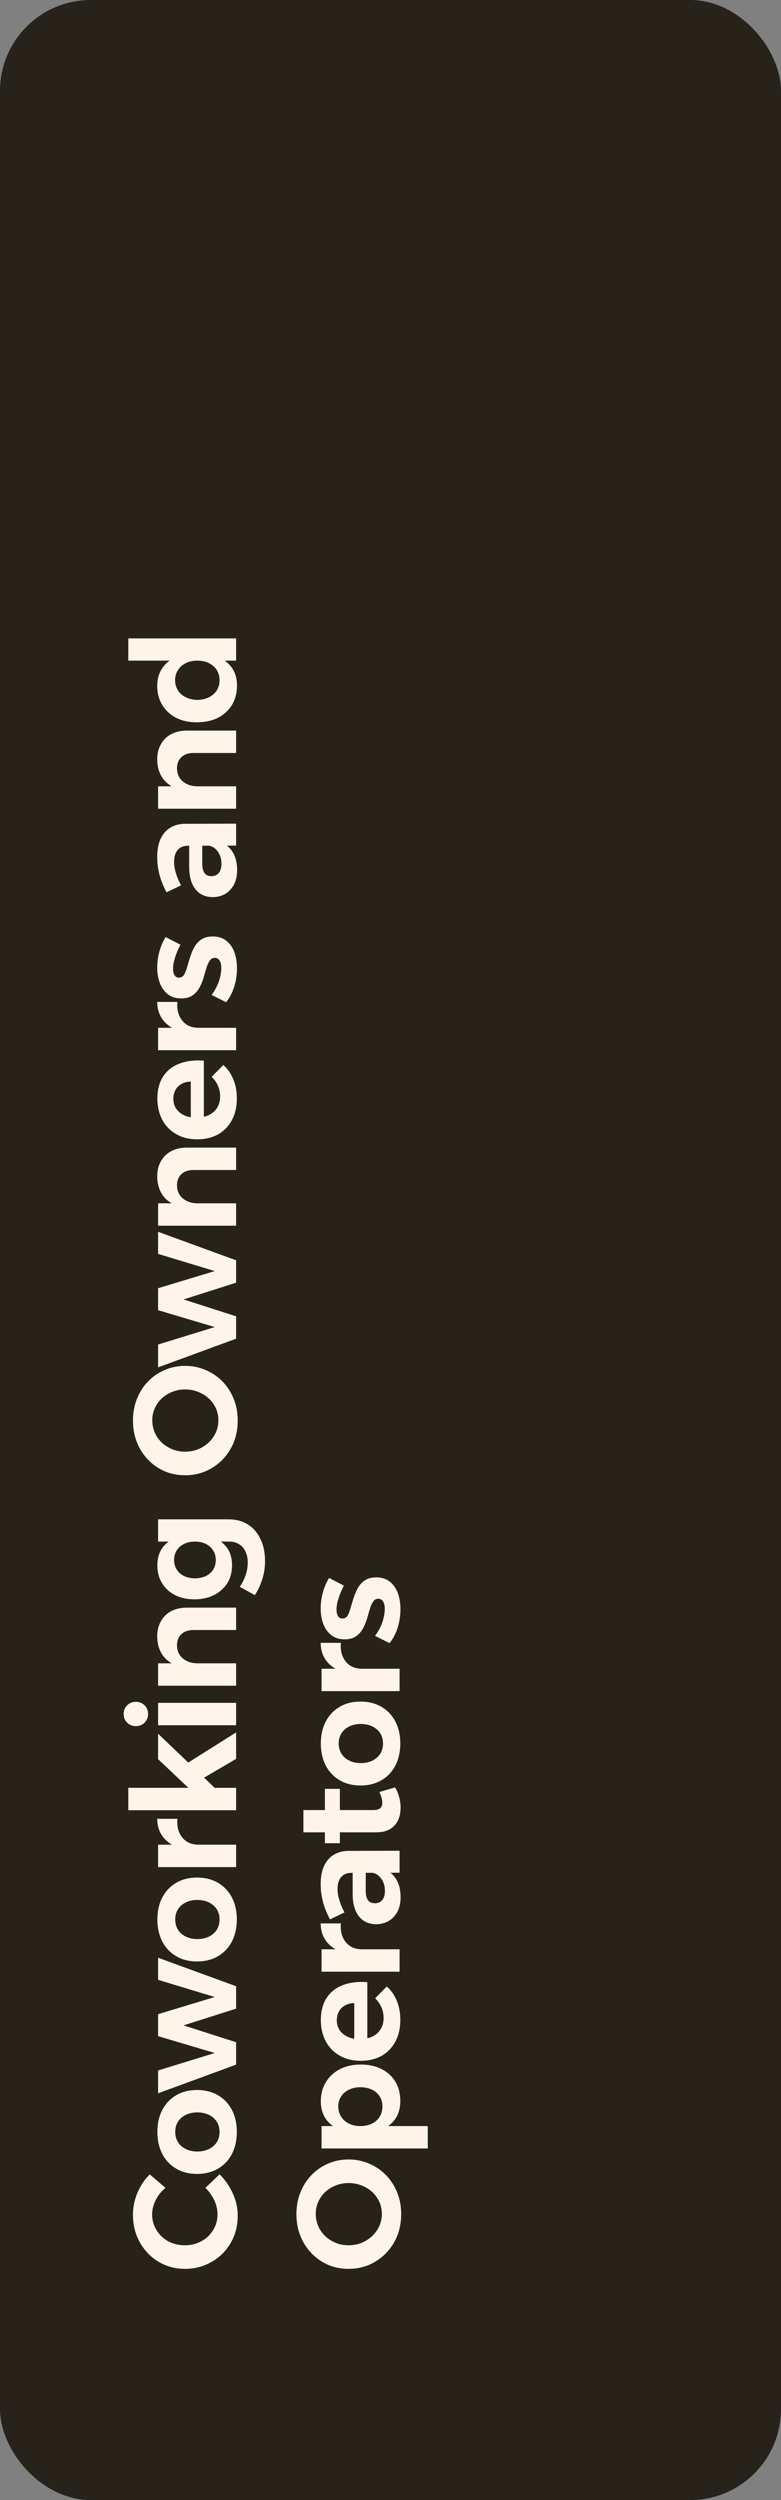 <svg width="172" height="550" viewBox="0 0 172 550" fill="none" xmlns="http://www.w3.org/2000/svg">
<rect x="0" y="0" width="172" height="550" fill="#808080" stroke="none"/>
<rect width="172" height="550" rx="20" fill="#27221A"/>
<path d="M36.448 481.312C35.531 482.059 34.816 482.955 34.304 484C33.771 485.045 33.504 486.091 33.504 487.136C33.504 488.096 33.685 488.992 34.048 489.824C34.411 490.635 34.923 491.36 35.584 492C36.224 492.619 36.981 493.099 37.856 493.44C38.731 493.781 39.68 493.952 40.704 493.952C41.707 493.952 42.645 493.781 43.52 493.44C44.395 493.099 45.163 492.619 45.824 492C46.464 491.36 46.976 490.635 47.36 489.824C47.723 488.992 47.904 488.096 47.904 487.136C47.904 486.112 47.669 485.088 47.2 484.064C46.709 483.04 46.059 482.123 45.248 481.312L48.352 478.336C49.163 479.125 49.867 480.021 50.464 481.024C51.061 482.005 51.531 483.04 51.872 484.128C52.192 485.216 52.352 486.304 52.352 487.392C52.352 489.077 52.064 490.635 51.488 492.064C50.891 493.472 50.069 494.709 49.024 495.776C47.957 496.821 46.72 497.643 45.312 498.24C43.904 498.837 42.379 499.136 40.736 499.136C39.115 499.136 37.611 498.837 36.224 498.24C34.837 497.643 33.621 496.8 32.576 495.712C31.531 494.624 30.72 493.365 30.144 491.936C29.568 490.485 29.28 488.907 29.28 487.2C29.28 486.112 29.429 485.035 29.728 483.968C30.027 482.88 30.453 481.867 31.008 480.928C31.541 479.968 32.203 479.115 32.992 478.368L36.448 481.312ZM34.656 469.003C34.656 467.169 35.019 465.558 35.744 464.171C36.469 462.785 37.493 461.707 38.816 460.939C40.117 460.171 41.643 459.787 43.392 459.787C45.141 459.787 46.677 460.171 48 460.939C49.323 461.707 50.347 462.785 51.072 464.171C51.797 465.558 52.16 467.169 52.16 469.003C52.16 470.838 51.797 472.459 51.072 473.867C50.347 475.254 49.323 476.331 48 477.099C46.677 477.867 45.141 478.251 43.392 478.251C41.643 478.251 40.117 477.867 38.816 477.099C37.493 476.331 36.469 475.254 35.744 473.867C35.019 472.459 34.656 470.838 34.656 469.003ZM38.592 469.003C38.592 469.857 38.795 470.614 39.2 471.275C39.605 471.915 40.181 472.417 40.928 472.779C41.653 473.142 42.496 473.323 43.456 473.323C44.416 473.323 45.269 473.142 46.016 472.779C46.741 472.417 47.317 471.915 47.744 471.275C48.149 470.614 48.352 469.857 48.352 469.003C48.352 468.15 48.149 467.403 47.744 466.763C47.317 466.123 46.741 465.622 46.016 465.259C45.269 464.897 44.416 464.715 43.456 464.715C42.496 464.715 41.653 464.897 40.928 465.259C40.181 465.622 39.605 466.123 39.2 466.763C38.795 467.403 38.592 468.15 38.592 469.003ZM34.816 460.516L34.816 455.492L47.296 451.652L34.816 447.94L34.816 443.108L47.296 439.332L34.816 435.556L34.816 430.692L52 436.964L52 441.892L40.416 445.572L52 449.284L52 454.212L34.816 460.516ZM34.656 422.267C34.656 420.433 35.019 418.822 35.744 417.435C36.469 416.049 37.493 414.971 38.816 414.203C40.117 413.435 41.643 413.051 43.392 413.051C45.141 413.051 46.677 413.435 48 414.203C49.323 414.971 50.347 416.049 51.072 417.435C51.797 418.822 52.16 420.433 52.16 422.267C52.16 424.102 51.797 425.723 51.072 427.131C50.347 428.518 49.323 429.595 48 430.363C46.677 431.131 45.141 431.515 43.392 431.515C41.643 431.515 40.117 431.131 38.816 430.363C37.493 429.595 36.469 428.518 35.744 427.131C35.019 425.723 34.656 424.102 34.656 422.267ZM38.592 422.267C38.592 423.121 38.795 423.878 39.2 424.539C39.605 425.179 40.181 425.681 40.928 426.043C41.653 426.406 42.496 426.587 43.456 426.587C44.416 426.587 45.269 426.406 46.016 426.043C46.741 425.681 47.317 425.179 47.744 424.539C48.149 423.878 48.352 423.121 48.352 422.267C48.352 421.414 48.149 420.667 47.744 420.027C47.317 419.387 46.741 418.886 46.016 418.523C45.269 418.161 44.416 417.979 43.456 417.979C42.496 417.979 41.653 418.161 40.928 418.523C40.181 418.886 39.605 419.387 39.2 420.027C38.795 420.667 38.592 421.414 38.592 422.267ZM39.072 400.129C38.965 401.281 39.104 402.295 39.488 403.169C39.872 404.023 40.427 404.684 41.152 405.153C41.877 405.601 42.741 405.825 43.744 405.825L43.52 407.073C41.643 407.073 40.043 406.796 38.72 406.241C37.397 405.665 36.384 404.855 35.68 403.809C34.976 402.764 34.624 401.537 34.624 400.129L39.072 400.129ZM34.816 410.753L34.816 405.825L52 405.825L52 410.753L34.816 410.753ZM28.256 398.241L28.256 393.313L52 393.313L52 398.241L28.256 398.241ZM34.816 387.009L34.816 381.409L47.584 393.601L41.792 393.601L34.816 387.009ZM40.864 388.129L52 381.121L52 386.945L43.808 391.745L40.864 388.129ZM34.816 379.548L34.816 374.62L52 374.62L52 379.548L34.816 379.548ZM27.232 377.084C27.232 376.295 27.488 375.655 28 375.164C28.512 374.652 29.152 374.396 29.92 374.396C30.688 374.396 31.328 374.652 31.84 375.164C32.352 375.655 32.608 376.295 32.608 377.084C32.608 377.831 32.352 378.46 31.84 378.972C31.328 379.484 30.688 379.74 29.92 379.74C29.152 379.74 28.512 379.484 28 378.972C27.488 378.46 27.232 377.831 27.232 377.084ZM42.592 358.596C41.461 358.596 40.576 358.905 39.936 359.524C39.296 360.121 38.976 360.943 38.976 361.988C38.997 363.204 39.435 364.164 40.288 364.868C41.141 365.572 42.219 365.924 43.52 365.924L43.52 367.172C41.515 367.172 39.861 366.884 38.56 366.308C37.237 365.711 36.256 364.879 35.616 363.812C34.955 362.724 34.624 361.444 34.624 359.972C34.624 358.692 34.901 357.583 35.456 356.644C35.989 355.684 36.747 354.948 37.728 354.436C38.709 353.924 39.872 353.668 41.216 353.668L52 353.668L52 358.596L42.592 358.596ZM34.816 370.852L34.816 365.924L52 365.924L52 370.852L34.816 370.852ZM50.4 334.246C52.021 334.246 53.429 334.63 54.624 335.398C55.819 336.166 56.736 337.233 57.376 338.598C58.037 339.964 58.368 341.574 58.368 343.43C58.368 344.881 58.155 346.246 57.728 347.526C57.323 348.785 56.789 349.916 56.128 350.918L52.8 349.094C53.355 348.305 53.781 347.462 54.08 346.566C54.4 345.67 54.56 344.732 54.56 343.75C54.56 342.812 54.389 342.001 54.048 341.318C53.728 340.614 53.259 340.081 52.64 339.718C52.043 339.334 51.339 339.142 50.528 339.142L34.816 339.142L34.816 334.246L50.4 334.246ZM34.656 344.454C34.635 343.004 34.955 341.766 35.616 340.742C36.277 339.718 37.227 338.94 38.464 338.406C39.68 337.852 41.141 337.585 42.848 337.606C44.555 337.585 46.027 337.841 47.264 338.374C48.501 338.908 49.451 339.676 50.112 340.678C50.773 341.681 51.104 342.897 51.104 344.326C51.104 345.82 50.763 347.132 50.08 348.262C49.376 349.372 48.405 350.246 47.168 350.886C45.909 351.526 44.459 351.846 42.816 351.846C41.173 351.846 39.755 351.537 38.56 350.918C37.344 350.3 36.395 349.436 35.712 348.326C35.008 347.196 34.656 345.905 34.656 344.454ZM38.336 343.174C38.336 343.964 38.528 344.668 38.912 345.286C39.296 345.905 39.84 346.385 40.544 346.726C41.227 347.046 42.027 347.217 42.944 347.238C43.84 347.217 44.64 347.046 45.344 346.726C46.027 346.385 46.56 345.916 46.944 345.318C47.328 344.7 47.52 343.985 47.52 343.174C47.52 342.385 47.328 341.692 46.944 341.094C46.56 340.476 46.027 339.996 45.344 339.654C44.64 339.313 43.84 339.142 42.944 339.142C42.027 339.142 41.227 339.313 40.544 339.654C39.84 339.996 39.296 340.476 38.912 341.094C38.528 341.692 38.336 342.385 38.336 343.174ZM29.28 312.517C29.28 310.81 29.568 309.231 30.144 307.781C30.72 306.309 31.531 305.029 32.576 303.941C33.621 302.853 34.837 302.01 36.224 301.413C37.611 300.794 39.125 300.485 40.768 300.485C42.389 300.485 43.904 300.794 45.312 301.413C46.72 302.01 47.957 302.853 49.024 303.941C50.069 305.029 50.891 306.309 51.488 307.781C52.064 309.231 52.352 310.81 52.352 312.517C52.352 314.223 52.064 315.813 51.488 317.285C50.891 318.735 50.069 320.005 49.024 321.093C47.957 322.181 46.72 323.034 45.312 323.653C43.904 324.25 42.389 324.549 40.768 324.549C39.125 324.549 37.611 324.25 36.224 323.653C34.816 323.034 33.6 322.181 32.576 321.093C31.531 320.005 30.72 318.735 30.144 317.285C29.568 315.813 29.28 314.223 29.28 312.517ZM33.536 312.453C33.536 313.391 33.717 314.287 34.08 315.141C34.443 315.973 34.955 316.709 35.616 317.349C36.277 317.967 37.045 318.458 37.92 318.821C38.795 319.183 39.744 319.365 40.768 319.365C41.792 319.365 42.752 319.183 43.648 318.821C44.523 318.458 45.301 317.957 45.984 317.317C46.645 316.677 47.168 315.941 47.552 315.109C47.915 314.277 48.096 313.391 48.096 312.453C48.096 311.514 47.915 310.639 47.552 309.829C47.168 308.997 46.645 308.271 45.984 307.653C45.301 307.034 44.523 306.554 43.648 306.213C42.752 305.85 41.792 305.669 40.768 305.669C39.744 305.669 38.795 305.85 37.92 306.213C37.045 306.554 36.277 307.034 35.616 307.653C34.955 308.271 34.443 308.997 34.08 309.829C33.717 310.639 33.536 311.514 33.536 312.453ZM34.816 300.812L34.816 295.788L47.296 291.948L34.816 288.236L34.816 283.404L47.296 279.628L34.816 275.852L34.816 270.988L52 277.26L52 282.188L40.416 285.868L52 289.58L52 294.508L34.816 300.812ZM42.592 257.396C41.461 257.396 40.576 257.705 39.936 258.324C39.296 258.921 38.976 259.743 38.976 260.788C38.997 262.004 39.435 262.964 40.288 263.668C41.141 264.372 42.219 264.724 43.52 264.724L43.52 265.972C41.515 265.972 39.861 265.684 38.56 265.108C37.237 264.511 36.256 263.679 35.616 262.612C34.955 261.524 34.624 260.244 34.624 258.772C34.624 257.492 34.901 256.383 35.456 255.444C35.989 254.484 36.747 253.748 37.728 253.236C38.709 252.724 39.872 252.468 41.216 252.468L52 252.468L52 257.396L42.592 257.396ZM34.816 269.652L34.816 264.724L52 264.724L52 269.652L34.816 269.652ZM42.016 237.942C41.227 237.964 40.555 238.134 40 238.454C39.424 238.753 38.976 239.19 38.656 239.766C38.336 240.342 38.176 241.004 38.176 241.75C38.176 242.582 38.389 243.308 38.816 243.926C39.243 244.545 39.829 245.025 40.576 245.366C41.323 245.708 42.187 245.878 43.168 245.878C44.277 245.878 45.227 245.686 46.016 245.302C46.805 244.918 47.413 244.374 47.84 243.67C48.267 242.966 48.48 242.156 48.48 241.238C48.48 239.574 47.861 238.124 46.624 236.886L49.184 234.294C50.144 235.148 50.88 236.204 51.392 237.462C51.904 238.7 52.16 240.097 52.16 241.654C52.16 243.489 51.797 245.078 51.072 246.422C50.347 247.766 49.333 248.812 48.032 249.558C46.709 250.284 45.184 250.646 43.456 250.646C41.685 250.646 40.149 250.273 38.848 249.526C37.525 248.78 36.501 247.745 35.776 246.422C35.051 245.078 34.677 243.532 34.656 241.782C34.656 239.756 35.083 238.102 35.936 236.822C36.768 235.521 37.952 234.582 39.488 234.006C41.003 233.409 42.805 233.185 44.896 233.334L44.896 246.582L42.016 246.582L42.016 237.942ZM39.072 220.417C38.965 221.569 39.104 222.582 39.488 223.457C39.872 224.31 40.427 224.971 41.152 225.441C41.877 225.889 42.741 226.113 43.744 226.113L43.52 227.361C41.643 227.361 40.043 227.083 38.72 226.529C37.397 225.953 36.384 225.142 35.68 224.097C34.976 223.051 34.624 221.825 34.624 220.417L39.072 220.417ZM34.816 231.041L34.816 226.113L52 226.113L52 231.041L34.816 231.041ZM39.744 207.84C39.232 208.779 38.837 209.707 38.56 210.624C38.261 211.542 38.112 212.363 38.112 213.088C38.112 213.664 38.219 214.144 38.432 214.528C38.645 214.891 38.987 215.072 39.456 215.072C39.904 215.072 40.267 214.859 40.544 214.432C40.8 213.984 41.024 213.419 41.216 212.736C41.408 212.032 41.632 211.296 41.888 210.528C42.123 209.76 42.432 209.035 42.816 208.352C43.2 207.648 43.723 207.083 44.384 206.656C45.024 206.23 45.856 206.016 46.88 206.016C48.032 206.016 49.013 206.326 49.824 206.944C50.613 207.563 51.211 208.406 51.616 209.472C52 210.539 52.192 211.723 52.192 213.024C52.192 214.411 51.989 215.755 51.584 217.056C51.179 218.358 50.581 219.499 49.792 220.48L46.592 218.88C47.275 217.984 47.808 217.003 48.192 215.936C48.555 214.848 48.736 213.835 48.736 212.896C48.736 212.47 48.683 212.096 48.576 211.776C48.469 211.456 48.309 211.2 48.096 211.008C47.883 210.816 47.616 210.72 47.296 210.72C46.827 210.72 46.453 210.934 46.176 211.36C45.877 211.787 45.632 212.342 45.44 213.024C45.227 213.707 45.013 214.432 44.8 215.2C44.565 215.968 44.256 216.694 43.872 217.376C43.488 218.038 42.987 218.582 42.368 219.008C41.728 219.435 40.907 219.648 39.904 219.648C38.709 219.648 37.728 219.339 36.96 218.72C36.171 218.102 35.584 217.28 35.2 216.256C34.816 215.232 34.624 214.102 34.624 212.864C34.624 211.67 34.784 210.496 35.104 209.344C35.424 208.171 35.883 207.104 36.48 206.144L39.744 207.84ZM44.544 189.935C44.544 190.873 44.704 191.577 45.024 192.047C45.344 192.516 45.856 192.751 46.56 192.751C47.243 192.751 47.787 192.516 48.192 192.047C48.576 191.556 48.768 190.895 48.768 190.063C48.768 189.337 48.651 188.697 48.416 188.143C48.16 187.567 47.829 187.097 47.424 186.735C46.997 186.351 46.507 186.116 45.952 186.031L48.704 185.295C49.856 185.785 50.731 186.553 51.328 187.599C51.925 188.644 52.224 189.924 52.224 191.439C52.224 192.655 51.989 193.711 51.52 194.607C51.051 195.481 50.411 196.164 49.6 196.655C48.789 197.124 47.872 197.359 46.848 197.359C45.248 197.359 43.989 196.793 43.072 195.663C42.155 194.532 41.685 192.911 41.664 190.799L41.664 185.551L44.544 185.551L44.544 189.935ZM41.344 186.063C40.405 186.063 39.669 186.372 39.136 186.991C38.603 187.588 38.336 188.473 38.336 189.647C38.336 190.415 38.475 191.236 38.752 192.111C39.008 192.985 39.381 193.871 39.872 194.767L36.672 196.303C36.224 195.449 35.851 194.617 35.552 193.807C35.253 192.996 35.029 192.164 34.88 191.311C34.709 190.457 34.624 189.529 34.624 188.527C34.624 186.201 35.168 184.409 36.256 183.151C37.344 181.892 38.848 181.252 40.768 181.231L52 181.199L52 186.031L41.344 186.063ZM42.592 165.656C41.461 165.656 40.576 165.965 39.936 166.584C39.296 167.181 38.976 168.003 38.976 169.048C38.997 170.264 39.435 171.224 40.288 171.928C41.141 172.632 42.219 172.984 43.52 172.984L43.52 174.232C41.515 174.232 39.861 173.944 38.56 173.368C37.237 172.771 36.256 171.939 35.616 170.872C34.955 169.784 34.624 168.504 34.624 167.032C34.624 165.752 34.901 164.643 35.456 163.704C35.989 162.744 36.747 162.008 37.728 161.496C38.709 160.984 39.872 160.728 41.216 160.728L52 160.728L52 165.656L42.592 165.656ZM34.816 177.912L34.816 172.984L52 172.984L52 177.912L34.816 177.912ZM34.624 150.906C34.624 149.392 34.987 148.101 35.712 147.034C36.416 145.968 37.419 145.146 38.72 144.57C40.021 143.994 41.568 143.706 43.36 143.706C45.173 143.706 46.741 143.994 48.064 144.57C49.387 145.125 50.411 145.936 51.136 147.002C51.84 148.048 52.192 149.306 52.192 150.778C52.192 152.4 51.829 153.829 51.104 155.066C50.357 156.282 49.323 157.232 48 157.914C46.656 158.576 45.099 158.906 43.328 158.906C41.6 158.906 40.085 158.576 38.784 157.914C37.483 157.232 36.469 156.293 35.744 155.098C34.997 153.904 34.624 152.506 34.624 150.906ZM38.56 149.626C38.56 150.48 38.773 151.237 39.2 151.898C39.605 152.538 40.181 153.04 40.928 153.402C41.675 153.765 42.528 153.957 43.488 153.978C44.427 153.957 45.269 153.765 46.016 153.402C46.741 153.04 47.317 152.538 47.744 151.898C48.149 151.237 48.352 150.48 48.352 149.626C48.352 148.794 48.149 148.058 47.744 147.418C47.317 146.757 46.741 146.245 46.016 145.882C45.269 145.52 44.427 145.338 43.488 145.338C42.507 145.338 41.653 145.52 40.928 145.882C40.181 146.245 39.605 146.757 39.2 147.418C38.773 148.058 38.56 148.794 38.56 149.626ZM28.256 145.338L28.256 140.442L52 140.442L52 145.338L28.256 145.338ZM65.28 487.104C65.28 485.397 65.568 483.819 66.144 482.368C66.72 480.896 67.531 479.616 68.576 478.528C69.621 477.44 70.837 476.597 72.224 476C73.611 475.381 75.125 475.072 76.768 475.072C78.389 475.072 79.904 475.381 81.312 476C82.72 476.597 83.957 477.44 85.024 478.528C86.069 479.616 86.891 480.896 87.488 482.368C88.064 483.819 88.352 485.397 88.352 487.104C88.352 488.811 88.064 490.4 87.488 491.872C86.891 493.323 86.069 494.592 85.024 495.68C83.957 496.768 82.72 497.621 81.312 498.24C79.904 498.837 78.389 499.136 76.768 499.136C75.125 499.136 73.611 498.837 72.224 498.24C70.816 497.621 69.6 496.768 68.576 495.68C67.531 494.592 66.72 493.323 66.144 491.872C65.568 490.4 65.28 488.811 65.28 487.104ZM69.536 487.04C69.536 487.979 69.717 488.875 70.08 489.728C70.443 490.56 70.955 491.296 71.616 491.936C72.277 492.555 73.045 493.045 73.92 493.408C74.795 493.771 75.744 493.952 76.768 493.952C77.792 493.952 78.752 493.771 79.648 493.408C80.523 493.045 81.301 492.544 81.984 491.904C82.645 491.264 83.168 490.528 83.552 489.696C83.915 488.864 84.096 487.979 84.096 487.04C84.096 486.101 83.915 485.227 83.552 484.416C83.168 483.584 82.645 482.859 81.984 482.24C81.301 481.621 80.523 481.141 79.648 480.8C78.752 480.437 77.792 480.256 76.768 480.256C75.744 480.256 74.795 480.437 73.92 480.8C73.045 481.141 72.277 481.621 71.616 482.24C70.955 482.859 70.443 483.584 70.08 484.416C69.717 485.227 69.536 486.101 69.536 487.04ZM70.656 462.283C70.656 460.661 71.029 459.253 71.776 458.059C72.501 456.843 73.525 455.893 74.848 455.211C76.171 454.528 77.717 454.187 79.488 454.187C81.216 454.187 82.731 454.517 84.032 455.179C85.333 455.84 86.347 456.768 87.072 457.963C87.797 459.157 88.16 460.565 88.16 462.187C88.16 463.68 87.819 464.96 87.136 466.027C86.432 467.093 85.429 467.915 84.128 468.491C82.805 469.067 81.259 469.355 79.488 469.355C77.653 469.355 76.075 469.077 74.752 468.523C73.429 467.947 72.416 467.136 71.712 466.091C71.008 465.024 70.656 463.755 70.656 462.283ZM74.496 463.435C74.496 464.267 74.709 465.013 75.136 465.675C75.541 466.315 76.107 466.816 76.832 467.179C77.557 467.541 78.4 467.723 79.36 467.723C80.32 467.723 81.173 467.541 81.92 467.179C82.645 466.816 83.211 466.315 83.616 465.675C84.021 465.013 84.224 464.267 84.224 463.435C84.224 462.581 84.021 461.835 83.616 461.195C83.211 460.555 82.645 460.064 81.92 459.723C81.173 459.36 80.32 459.179 79.36 459.179C78.421 459.179 77.589 459.36 76.864 459.723C76.117 460.064 75.541 460.555 75.136 461.195C74.709 461.835 74.496 462.581 74.496 463.435ZM70.816 472.651L70.816 467.723L94.208 467.723L94.208 472.651L70.816 472.651ZM78.016 440.664C77.227 440.685 76.555 440.856 76 441.176C75.424 441.474 74.976 441.912 74.656 442.488C74.336 443.064 74.176 443.725 74.176 444.472C74.176 445.304 74.389 446.029 74.816 446.648C75.243 447.266 75.829 447.746 76.576 448.088C77.323 448.429 78.187 448.6 79.168 448.6C80.277 448.6 81.227 448.408 82.016 448.024C82.805 447.64 83.413 447.096 83.84 446.392C84.267 445.688 84.48 444.877 84.48 443.96C84.48 442.296 83.861 440.845 82.624 439.608L85.184 437.016C86.144 437.869 86.88 438.925 87.392 440.184C87.904 441.421 88.16 442.818 88.16 444.376C88.16 446.21 87.797 447.8 87.072 449.144C86.347 450.488 85.333 451.533 84.032 452.28C82.709 453.005 81.184 453.368 79.456 453.368C77.685 453.368 76.149 452.994 74.848 452.248C73.525 451.501 72.501 450.466 71.776 449.144C71.051 447.8 70.677 446.253 70.656 444.504C70.656 442.477 71.083 440.824 71.936 439.544C72.768 438.242 73.952 437.304 75.488 436.728C77.003 436.13 78.805 435.906 80.896 436.056L80.896 449.304L78.016 449.304L78.016 440.664ZM75.072 423.138C74.965 424.29 75.104 425.303 75.488 426.178C75.872 427.031 76.427 427.693 77.152 428.162C77.877 428.61 78.741 428.834 79.744 428.834L79.52 430.082C77.643 430.082 76.043 429.805 74.72 429.25C73.397 428.674 72.384 427.863 71.68 426.818C70.976 425.773 70.624 424.546 70.624 423.138L75.072 423.138ZM70.816 433.762L70.816 428.834L88 428.834L88 433.762L70.816 433.762ZM80.544 415.892C80.544 416.831 80.704 417.535 81.024 418.004C81.344 418.473 81.856 418.708 82.56 418.708C83.243 418.708 83.787 418.473 84.192 418.004C84.576 417.513 84.768 416.852 84.768 416.02C84.768 415.295 84.651 414.655 84.416 414.1C84.16 413.524 83.829 413.055 83.424 412.692C82.997 412.308 82.507 412.073 81.952 411.988L84.704 411.252C85.856 411.743 86.731 412.511 87.328 413.556C87.925 414.601 88.224 415.881 88.224 417.396C88.224 418.612 87.989 419.668 87.52 420.564C87.051 421.439 86.411 422.121 85.6 422.612C84.789 423.081 83.872 423.316 82.848 423.316C81.248 423.316 79.989 422.751 79.072 421.62C78.155 420.489 77.685 418.868 77.664 416.756L77.664 411.508L80.544 411.508L80.544 415.892ZM77.344 412.02C76.405 412.02 75.669 412.329 75.136 412.948C74.603 413.545 74.336 414.431 74.336 415.604C74.336 416.372 74.475 417.193 74.752 418.068C75.008 418.943 75.381 419.828 75.872 420.724L72.672 422.26C72.224 421.407 71.851 420.575 71.552 419.764C71.253 418.953 71.029 418.121 70.88 417.268C70.709 416.415 70.624 415.487 70.624 414.484C70.624 412.159 71.168 410.367 72.256 409.108C73.344 407.849 74.848 407.209 76.768 407.188L88 407.156L88 411.988L77.344 412.02ZM82.144 398.205C82.912 398.205 83.456 398.056 83.776 397.757C84.075 397.459 84.213 397.054 84.192 396.542C84.192 396.221 84.139 395.869 84.032 395.485C83.925 395.102 83.765 394.686 83.552 394.237L87.008 393.214C87.392 393.854 87.691 394.557 87.904 395.325C88.117 396.093 88.224 396.883 88.224 397.693C88.224 398.717 88.032 399.645 87.648 400.477C87.264 401.288 86.677 401.928 85.888 402.398C85.099 402.867 84.117 403.102 82.944 403.102L66.816 403.102L66.816 398.206L82.144 398.205ZM71.552 405.502L71.552 393.534L74.848 393.534L74.848 405.502L71.552 405.502ZM70.656 383.553C70.656 381.719 71.019 380.108 71.744 378.721C72.469 377.335 73.493 376.257 74.816 375.489C76.117 374.721 77.643 374.337 79.392 374.337C81.141 374.337 82.677 374.721 84 375.489C85.323 376.257 86.347 377.335 87.072 378.721C87.797 380.108 88.16 381.719 88.16 383.553C88.16 385.388 87.797 387.009 87.072 388.417C86.347 389.804 85.323 390.881 84 391.649C82.677 392.417 81.141 392.801 79.392 392.801C77.643 392.801 76.117 392.417 74.816 391.649C73.493 390.881 72.469 389.804 71.744 388.417C71.019 387.009 70.656 385.388 70.656 383.553ZM74.592 383.553C74.592 384.407 74.795 385.164 75.2 385.825C75.605 386.465 76.181 386.967 76.928 387.329C77.653 387.692 78.496 387.873 79.456 387.873C80.416 387.873 81.269 387.692 82.016 387.329C82.741 386.967 83.317 386.465 83.744 385.825C84.149 385.164 84.352 384.407 84.352 383.553C84.352 382.7 84.149 381.953 83.744 381.313C83.317 380.673 82.741 380.172 82.016 379.809C81.269 379.447 80.416 379.265 79.456 379.265C78.496 379.265 77.653 379.447 76.928 379.809C76.181 380.172 75.605 380.673 75.2 381.313C74.795 381.953 74.592 382.7 74.592 383.553ZM75.072 361.415C74.965 362.567 75.104 363.581 75.488 364.455C75.872 365.309 76.427 365.97 77.152 366.439C77.877 366.887 78.741 367.111 79.744 367.111L79.52 368.359C77.643 368.359 76.043 368.082 74.72 367.527C73.397 366.951 72.384 366.141 71.68 365.095C70.976 364.05 70.624 362.823 70.624 361.415L75.072 361.415ZM70.816 372.039L70.816 367.111L88 367.111L88 372.039L70.816 372.039ZM75.744 348.839C75.232 349.778 74.837 350.706 74.56 351.623C74.261 352.54 74.112 353.362 74.112 354.087C74.112 354.663 74.219 355.143 74.432 355.527C74.645 355.89 74.987 356.071 75.456 356.071C75.904 356.071 76.267 355.858 76.544 355.431C76.8 354.983 77.024 354.418 77.216 353.735C77.408 353.031 77.632 352.295 77.888 351.527C78.123 350.759 78.432 350.034 78.816 349.351C79.2 348.647 79.723 348.082 80.384 347.655C81.024 347.228 81.856 347.015 82.88 347.015C84.032 347.015 85.013 347.324 85.824 347.943C86.613 348.562 87.211 349.404 87.616 350.471C88 351.538 88.192 352.722 88.192 354.023C88.192 355.41 87.989 356.754 87.584 358.055C87.179 359.356 86.581 360.498 85.792 361.479L82.592 359.879C83.275 358.983 83.808 358.002 84.192 356.935C84.555 355.847 84.736 354.834 84.736 353.895C84.736 353.468 84.683 353.095 84.576 352.775C84.469 352.455 84.309 352.199 84.096 352.007C83.883 351.815 83.616 351.719 83.296 351.719C82.827 351.719 82.453 351.932 82.176 352.359C81.877 352.786 81.632 353.34 81.44 354.023C81.227 354.706 81.013 355.431 80.8 356.199C80.565 356.967 80.256 357.692 79.872 358.375C79.488 359.036 78.987 359.58 78.368 360.007C77.728 360.434 76.907 360.647 75.904 360.647C74.709 360.647 73.728 360.338 72.96 359.719C72.171 359.1 71.584 358.279 71.2 357.255C70.816 356.231 70.624 355.1 70.624 353.863C70.624 352.668 70.784 351.495 71.104 350.343C71.424 349.17 71.883 348.103 72.48 347.143L75.744 348.839Z" fill="#FFF4E9"/>
</svg>
